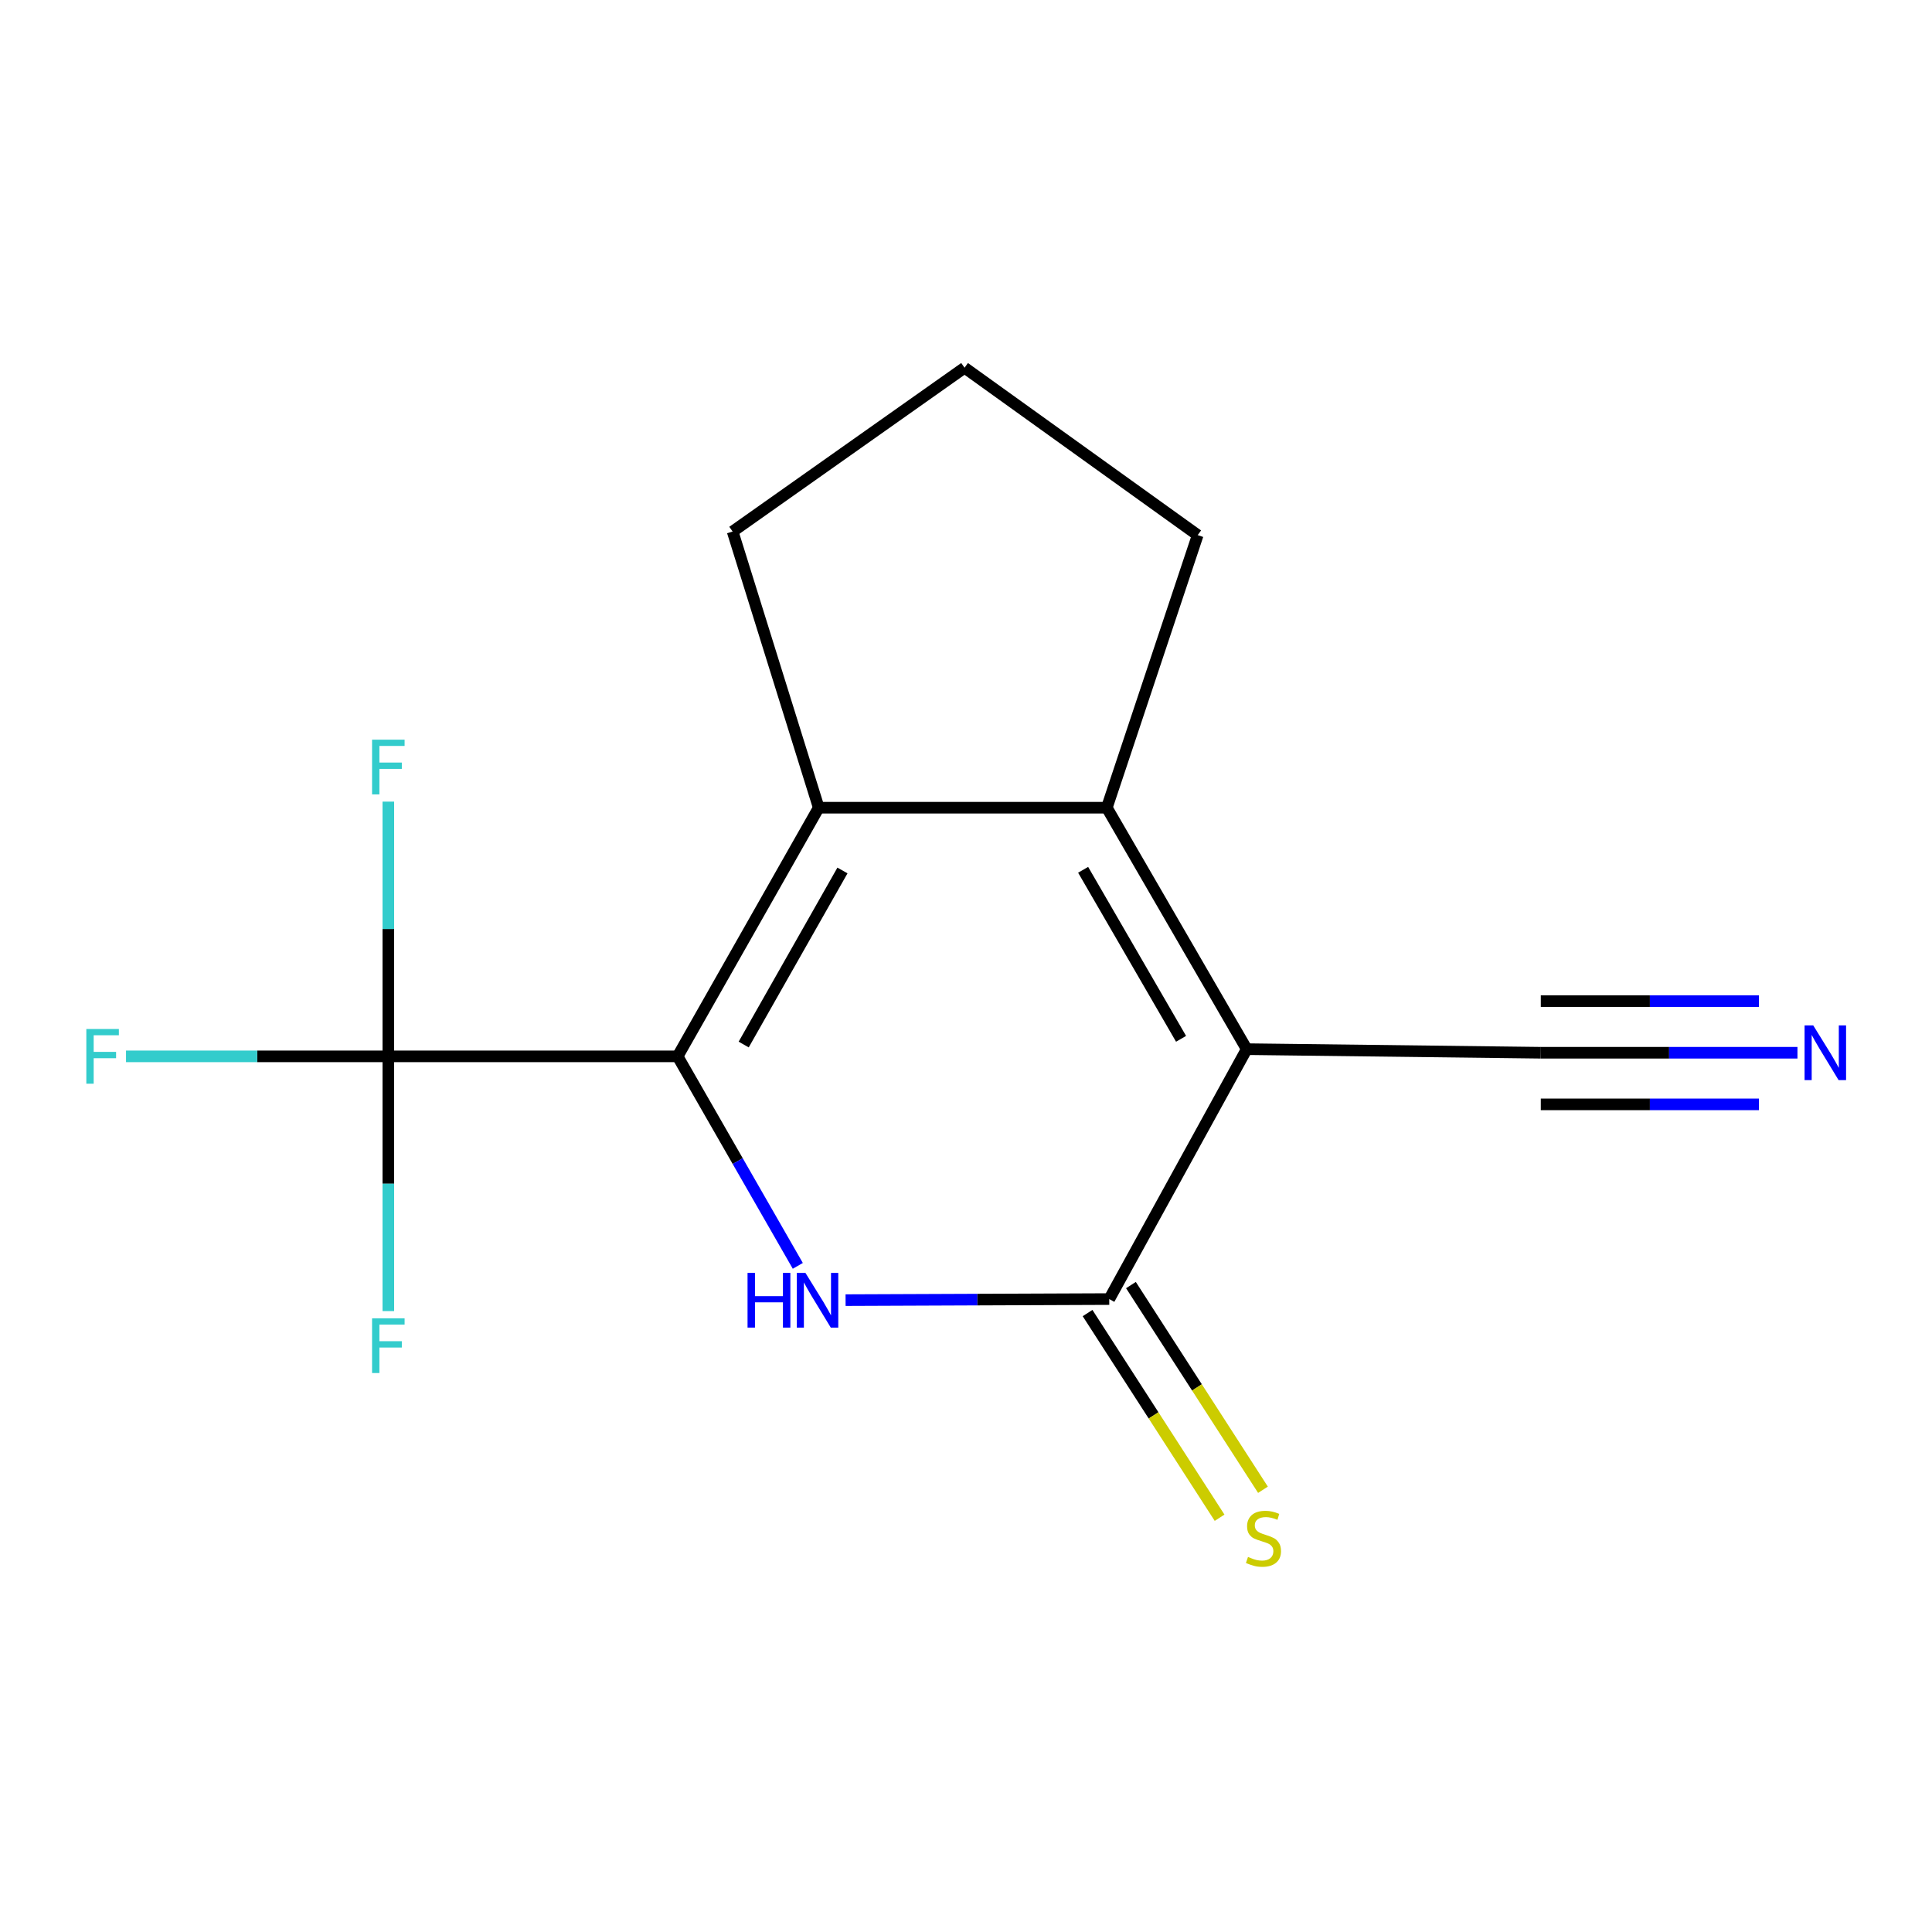 <?xml version='1.0' encoding='iso-8859-1'?>
<svg version='1.1' baseProfile='full'
              xmlns='http://www.w3.org/2000/svg'
                      xmlns:rdkit='http://www.rdkit.org/xml'
                      xmlns:xlink='http://www.w3.org/1999/xlink'
                  xml:space='preserve'
width='1000px' height='1000px' viewBox='0 0 1000 1000'>
<!-- END OF HEADER -->
<rect style='opacity:1.0;fill:#FFFFFF;stroke:none' width='1000' height='1000' x='0' y='0'> </rect>
<path class='bond-2' d='M 645.298,543.042 L 574.148,672.397' style='fill:none;fill-rule:evenodd;stroke:#000000;stroke-width:6px;stroke-linecap:butt;stroke-linejoin:miter;stroke-opacity:1' />
<path class='bond-3' d='M 645.298,543.042 L 572.886,418.066' style='fill:none;fill-rule:evenodd;stroke:#000000;stroke-width:6px;stroke-linecap:butt;stroke-linejoin:miter;stroke-opacity:1' />
<path class='bond-3' d='M 611.316,537.691 L 560.628,450.208' style='fill:none;fill-rule:evenodd;stroke:#000000;stroke-width:6px;stroke-linecap:butt;stroke-linejoin:miter;stroke-opacity:1' />
<path class='bond-6' d='M 645.298,543.042 L 797.513,544.898' style='fill:none;fill-rule:evenodd;stroke:#000000;stroke-width:6px;stroke-linecap:butt;stroke-linejoin:miter;stroke-opacity:1' />
<path class='bond-0' d='M 350.738,546.768 L 423.773,418.066' style='fill:none;fill-rule:evenodd;stroke:#000000;stroke-width:6px;stroke-linecap:butt;stroke-linejoin:miter;stroke-opacity:1' />
<path class='bond-0' d='M 384.933,540.65 L 436.057,450.559' style='fill:none;fill-rule:evenodd;stroke:#000000;stroke-width:6px;stroke-linecap:butt;stroke-linejoin:miter;stroke-opacity:1' />
<path class='bond-5' d='M 350.738,546.768 L 201.002,546.768' style='fill:none;fill-rule:evenodd;stroke:#000000;stroke-width:6px;stroke-linecap:butt;stroke-linejoin:miter;stroke-opacity:1' />
<path class='bond-15' d='M 350.738,546.768 L 381.839,600.988' style='fill:none;fill-rule:evenodd;stroke:#000000;stroke-width:6px;stroke-linecap:butt;stroke-linejoin:miter;stroke-opacity:1' />
<path class='bond-15' d='M 381.839,600.988 L 412.941,655.207' style='fill:none;fill-rule:evenodd;stroke:#0000FF;stroke-width:6px;stroke-linecap:butt;stroke-linejoin:miter;stroke-opacity:1' />
<path class='bond-1' d='M 437.665,672.947 L 505.906,672.672' style='fill:none;fill-rule:evenodd;stroke:#0000FF;stroke-width:6px;stroke-linecap:butt;stroke-linejoin:miter;stroke-opacity:1' />
<path class='bond-1' d='M 505.906,672.672 L 574.148,672.397' style='fill:none;fill-rule:evenodd;stroke:#000000;stroke-width:6px;stroke-linecap:butt;stroke-linejoin:miter;stroke-opacity:1' />
<path class='bond-8' d='M 562.921,679.639 L 597.089,732.61' style='fill:none;fill-rule:evenodd;stroke:#000000;stroke-width:6px;stroke-linecap:butt;stroke-linejoin:miter;stroke-opacity:1' />
<path class='bond-8' d='M 597.089,732.61 L 631.257,785.581' style='fill:none;fill-rule:evenodd;stroke:#CCCC00;stroke-width:6px;stroke-linecap:butt;stroke-linejoin:miter;stroke-opacity:1' />
<path class='bond-8' d='M 585.375,665.155 L 619.543,718.126' style='fill:none;fill-rule:evenodd;stroke:#000000;stroke-width:6px;stroke-linecap:butt;stroke-linejoin:miter;stroke-opacity:1' />
<path class='bond-8' d='M 619.543,718.126 L 653.711,771.098' style='fill:none;fill-rule:evenodd;stroke:#CCCC00;stroke-width:6px;stroke-linecap:butt;stroke-linejoin:miter;stroke-opacity:1' />
<path class='bond-4' d='M 572.886,418.066 L 423.773,418.066' style='fill:none;fill-rule:evenodd;stroke:#000000;stroke-width:6px;stroke-linecap:butt;stroke-linejoin:miter;stroke-opacity:1' />
<path class='bond-12' d='M 572.886,418.066 L 619.928,276.984' style='fill:none;fill-rule:evenodd;stroke:#000000;stroke-width:6px;stroke-linecap:butt;stroke-linejoin:miter;stroke-opacity:1' />
<path class='bond-13' d='M 423.773,418.066 L 379.21,275.114' style='fill:none;fill-rule:evenodd;stroke:#000000;stroke-width:6px;stroke-linecap:butt;stroke-linejoin:miter;stroke-opacity:1' />
<path class='bond-9' d='M 201.002,546.768 L 133.113,546.768' style='fill:none;fill-rule:evenodd;stroke:#000000;stroke-width:6px;stroke-linecap:butt;stroke-linejoin:miter;stroke-opacity:1' />
<path class='bond-9' d='M 133.113,546.768 L 65.224,546.768' style='fill:none;fill-rule:evenodd;stroke:#33CCCC;stroke-width:6px;stroke-linecap:butt;stroke-linejoin:miter;stroke-opacity:1' />
<path class='bond-10' d='M 201.002,546.768 L 201.002,612.692' style='fill:none;fill-rule:evenodd;stroke:#000000;stroke-width:6px;stroke-linecap:butt;stroke-linejoin:miter;stroke-opacity:1' />
<path class='bond-10' d='M 201.002,612.692 L 201.002,678.616' style='fill:none;fill-rule:evenodd;stroke:#33CCCC;stroke-width:6px;stroke-linecap:butt;stroke-linejoin:miter;stroke-opacity:1' />
<path class='bond-11' d='M 201.002,546.768 L 201.002,480.844' style='fill:none;fill-rule:evenodd;stroke:#000000;stroke-width:6px;stroke-linecap:butt;stroke-linejoin:miter;stroke-opacity:1' />
<path class='bond-11' d='M 201.002,480.844 L 201.002,414.921' style='fill:none;fill-rule:evenodd;stroke:#33CCCC;stroke-width:6px;stroke-linecap:butt;stroke-linejoin:miter;stroke-opacity:1' />
<path class='bond-7' d='M 797.513,544.898 L 863.938,544.898' style='fill:none;fill-rule:evenodd;stroke:#000000;stroke-width:6px;stroke-linecap:butt;stroke-linejoin:miter;stroke-opacity:1' />
<path class='bond-7' d='M 863.938,544.898 L 930.364,544.898' style='fill:none;fill-rule:evenodd;stroke:#0000FF;stroke-width:6px;stroke-linecap:butt;stroke-linejoin:miter;stroke-opacity:1' />
<path class='bond-7' d='M 797.513,571.618 L 853.975,571.618' style='fill:none;fill-rule:evenodd;stroke:#000000;stroke-width:6px;stroke-linecap:butt;stroke-linejoin:miter;stroke-opacity:1' />
<path class='bond-7' d='M 853.975,571.618 L 910.436,571.618' style='fill:none;fill-rule:evenodd;stroke:#0000FF;stroke-width:6px;stroke-linecap:butt;stroke-linejoin:miter;stroke-opacity:1' />
<path class='bond-7' d='M 797.513,518.178 L 853.975,518.178' style='fill:none;fill-rule:evenodd;stroke:#000000;stroke-width:6px;stroke-linecap:butt;stroke-linejoin:miter;stroke-opacity:1' />
<path class='bond-7' d='M 853.975,518.178 L 910.436,518.178' style='fill:none;fill-rule:evenodd;stroke:#0000FF;stroke-width:6px;stroke-linecap:butt;stroke-linejoin:miter;stroke-opacity:1' />
<path class='bond-14' d='M 619.928,276.984 L 499.258,190.337' style='fill:none;fill-rule:evenodd;stroke:#000000;stroke-width:6px;stroke-linecap:butt;stroke-linejoin:miter;stroke-opacity:1' />
<path class='bond-16' d='M 379.21,275.114 L 499.258,190.337' style='fill:none;fill-rule:evenodd;stroke:#000000;stroke-width:6px;stroke-linecap:butt;stroke-linejoin:miter;stroke-opacity:1' />
<path  class='atom-2' d='M 386.93 658.846
L 390.77 658.846
L 390.77 670.886
L 405.25 670.886
L 405.25 658.846
L 409.09 658.846
L 409.09 687.166
L 405.25 687.166
L 405.25 674.086
L 390.77 674.086
L 390.77 687.166
L 386.93 687.166
L 386.93 658.846
' fill='#0000FF'/>
<path  class='atom-2' d='M 416.89 658.846
L 426.17 673.846
Q 427.09 675.326, 428.57 678.006
Q 430.05 680.686, 430.13 680.846
L 430.13 658.846
L 433.89 658.846
L 433.89 687.166
L 430.01 687.166
L 420.05 670.766
Q 418.89 668.846, 417.65 666.646
Q 416.45 664.446, 416.09 663.766
L 416.09 687.166
L 412.41 687.166
L 412.41 658.846
L 416.89 658.846
' fill='#0000FF'/>
<path  class='atom-8' d='M 938.525 530.738
L 947.805 545.738
Q 948.725 547.218, 950.205 549.898
Q 951.685 552.578, 951.765 552.738
L 951.765 530.738
L 955.525 530.738
L 955.525 559.058
L 951.645 559.058
L 941.685 542.658
Q 940.525 540.738, 939.285 538.538
Q 938.085 536.338, 937.725 535.658
L 937.725 559.058
L 934.045 559.058
L 934.045 530.738
L 938.525 530.738
' fill='#0000FF'/>
<path  class='atom-9' d='M 645.967 805.861
Q 646.287 805.981, 647.607 806.541
Q 648.927 807.101, 650.367 807.461
Q 651.847 807.781, 653.287 807.781
Q 655.967 807.781, 657.527 806.501
Q 659.087 805.181, 659.087 802.901
Q 659.087 801.341, 658.287 800.381
Q 657.527 799.421, 656.327 798.901
Q 655.127 798.381, 653.127 797.781
Q 650.607 797.021, 649.087 796.301
Q 647.607 795.581, 646.527 794.061
Q 645.487 792.541, 645.487 789.981
Q 645.487 786.421, 647.887 784.221
Q 650.327 782.021, 655.127 782.021
Q 658.407 782.021, 662.127 783.581
L 661.207 786.661
Q 657.807 785.261, 655.247 785.261
Q 652.487 785.261, 650.967 786.421
Q 649.447 787.541, 649.487 789.501
Q 649.487 791.021, 650.247 791.941
Q 651.047 792.861, 652.167 793.381
Q 653.327 793.901, 655.247 794.501
Q 657.807 795.301, 659.327 796.101
Q 660.847 796.901, 661.927 798.541
Q 663.047 800.141, 663.047 802.901
Q 663.047 806.821, 660.407 808.941
Q 657.807 811.021, 653.447 811.021
Q 650.927 811.021, 649.007 810.461
Q 647.127 809.941, 644.887 809.021
L 645.967 805.861
' fill='#CCCC00'/>
<path  class='atom-10' d='M 44.686 532.608
L 61.526 532.608
L 61.526 535.848
L 48.486 535.848
L 48.486 544.448
L 60.086 544.448
L 60.086 547.728
L 48.486 547.728
L 48.486 560.928
L 44.686 560.928
L 44.686 532.608
' fill='#33CCCC'/>
<path  class='atom-11' d='M 192.582 682.359
L 209.422 682.359
L 209.422 685.599
L 196.382 685.599
L 196.382 694.199
L 207.982 694.199
L 207.982 697.479
L 196.382 697.479
L 196.382 710.679
L 192.582 710.679
L 192.582 682.359
' fill='#33CCCC'/>
<path  class='atom-12' d='M 192.582 382.857
L 209.422 382.857
L 209.422 386.097
L 196.382 386.097
L 196.382 394.697
L 207.982 394.697
L 207.982 397.977
L 196.382 397.977
L 196.382 411.177
L 192.582 411.177
L 192.582 382.857
' fill='#33CCCC'/>
</svg>

